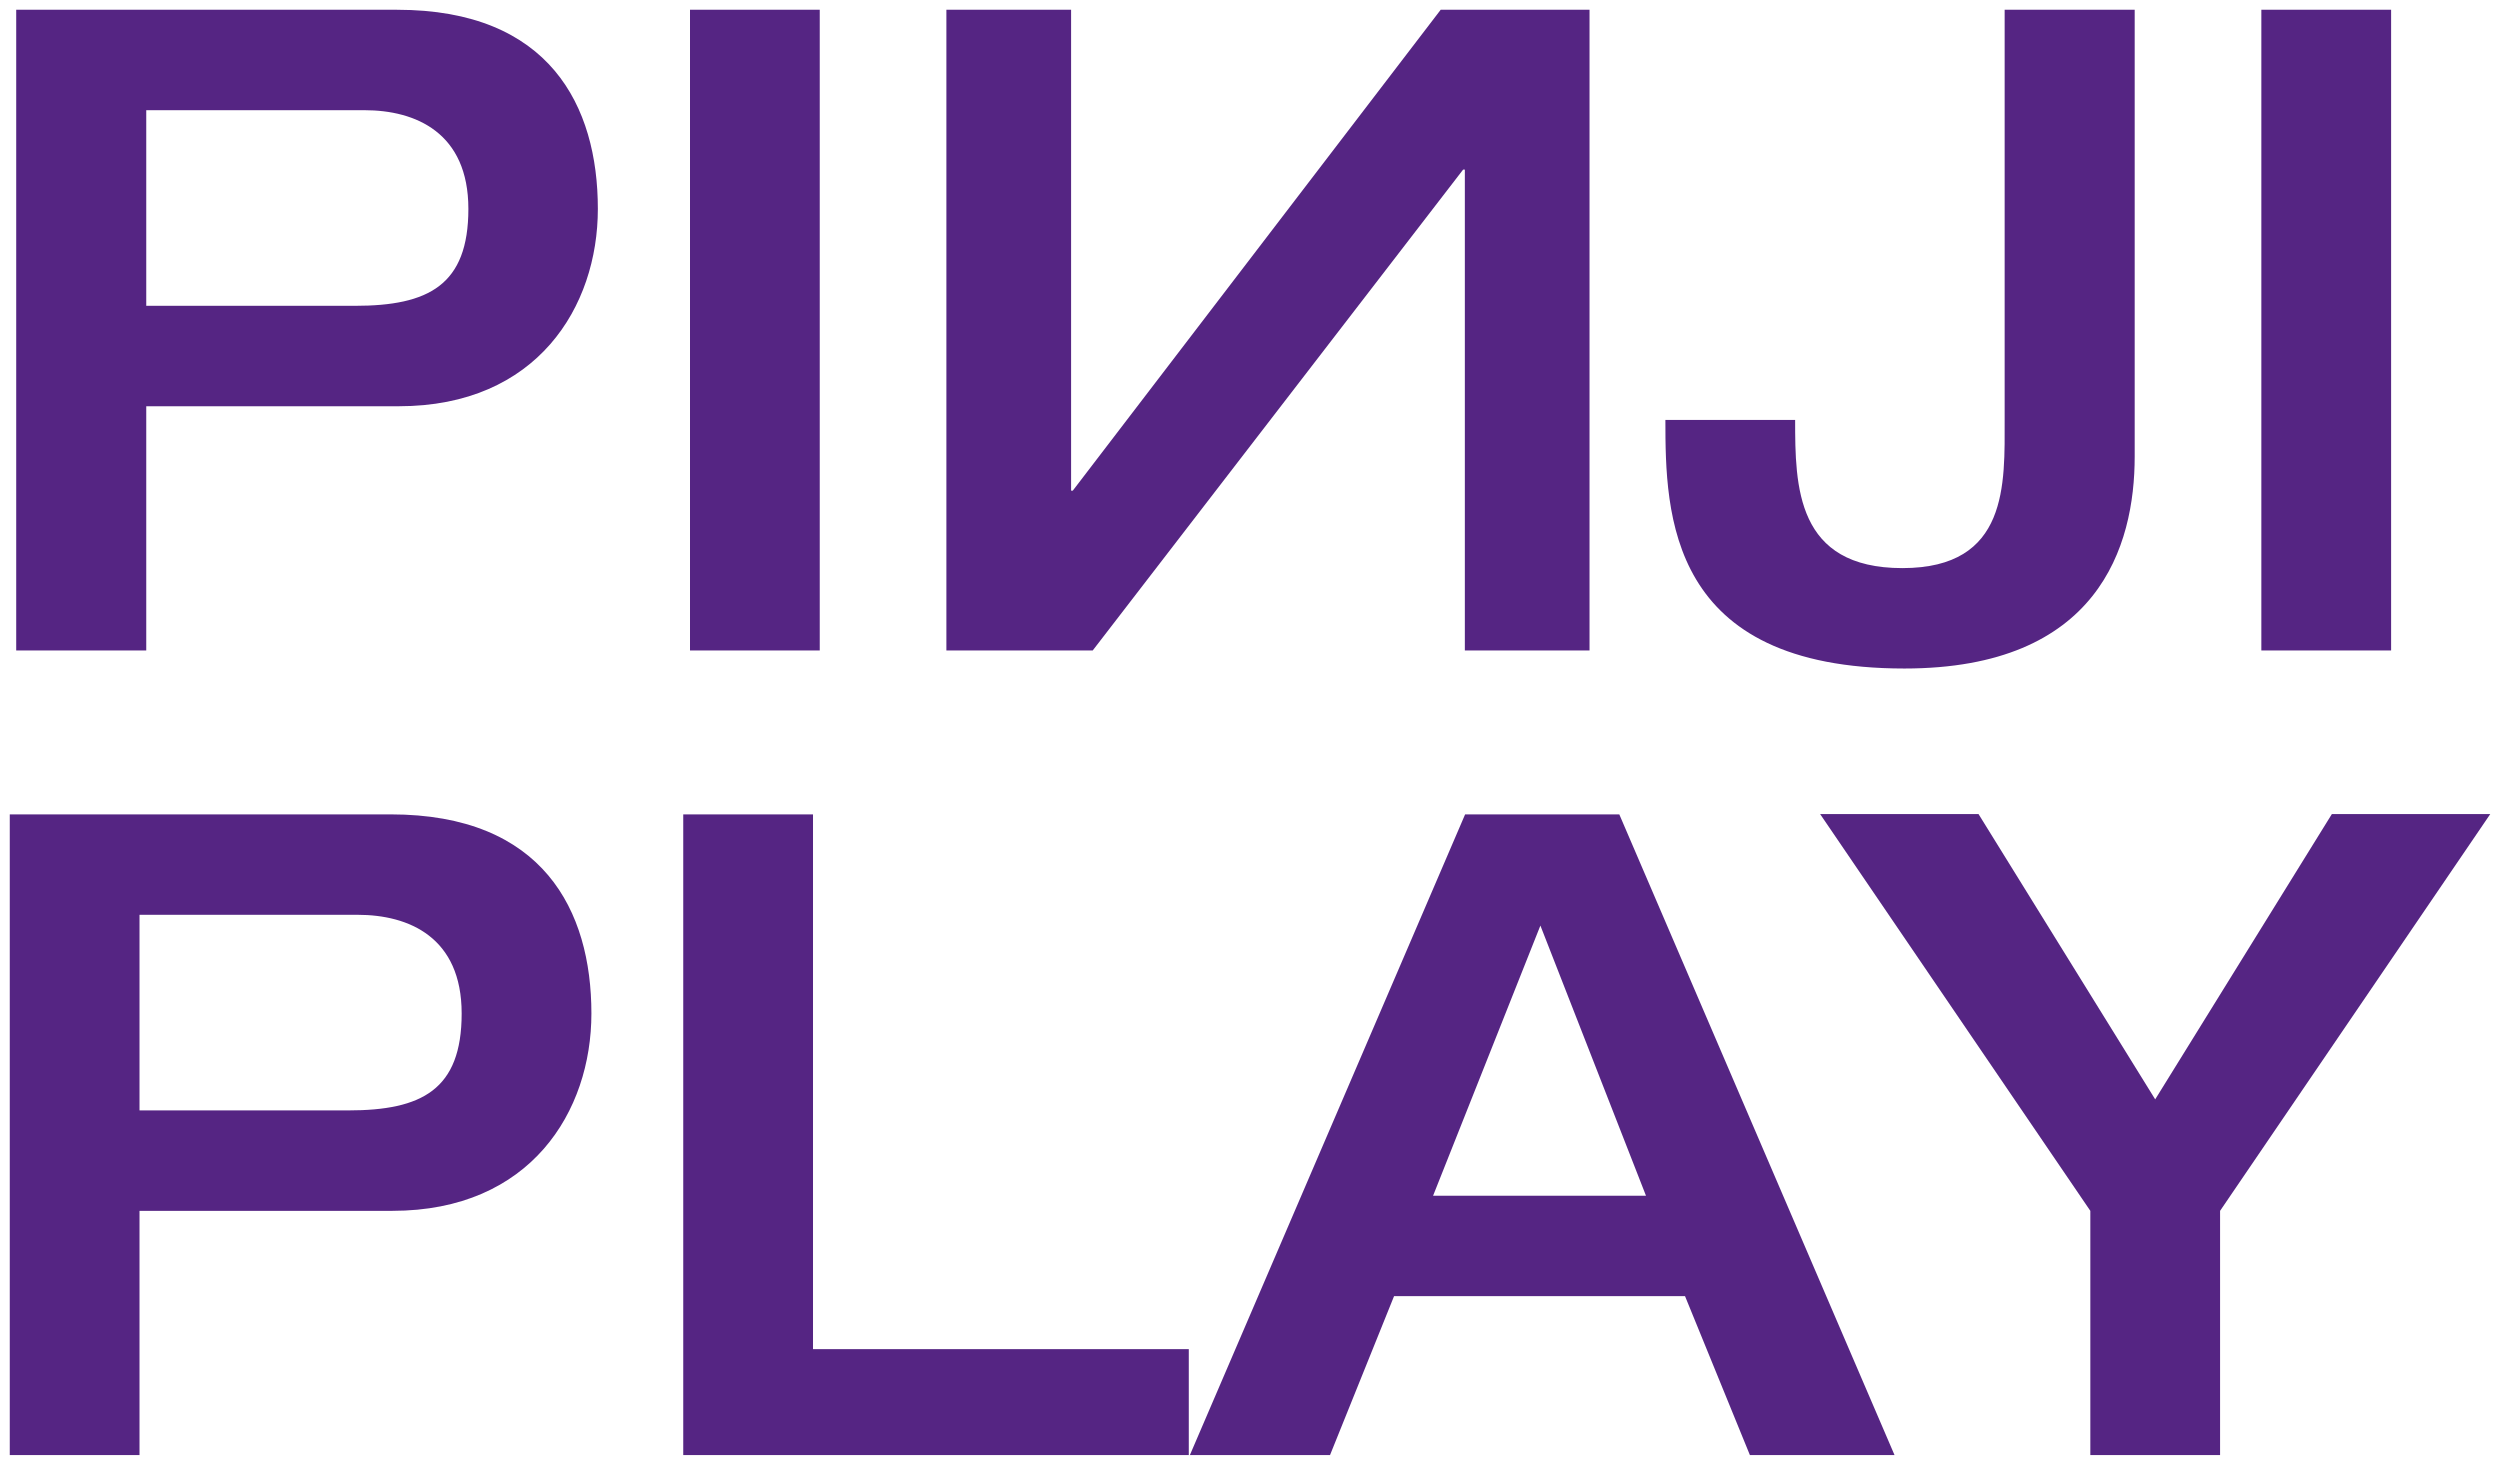 <svg width="128" height="75" viewBox="0 0 128 75" fill="none" xmlns="http://www.w3.org/2000/svg">
<g clip-path="url(#clip0_469_76)">
<path d="M0.83 0.5H20.329C28.137 0.5 30.61 5.418 30.61 10.695C30.61 15.702 27.504 20.8 20.415 20.8H7.488V33.304H0.83V0.5ZM7.488 15.658H18.172C21.939 15.658 23.981 14.6 23.981 10.695C23.981 6.79 21.278 5.642 18.661 5.642H7.488V15.658Z" fill="#552583"/>
<path d="M35.328 0.5H41.971V33.304H35.328V0.5Z" fill="#552583"/>
<path d="M81.384 0.5H73.763L54.926 25.122H54.84V0.5H48.455V33.304H55.947L74.913 8.682H75V33.304H81.384V0.5Z" fill="#552583"/>
<path d="M102.652 0.5H109.296V23.378C109.296 27.969 107.441 34.228 97.505 34.228C85.397 34.228 85.268 26.329 85.268 21.5H91.911C91.911 24.898 91.954 29.087 97.404 29.087C102.854 29.087 102.638 24.764 102.638 21.456V0.5H102.652Z" fill="#552583"/>
<path d="M115.781 0.5H122.425V33.304H115.781V0.5Z" fill="#552583"/>
<path d="M0.5 41.696H19.999C27.807 41.696 30.28 46.614 30.28 51.89C30.28 56.898 27.174 61.995 20.085 61.995H7.143V74.5H0.5V41.696ZM7.143 56.853H17.827C21.595 56.853 23.637 55.795 23.637 51.89C23.637 47.985 20.933 46.838 18.316 46.838H7.143V56.853Z" fill="#552583"/>
<path d="M34.982 41.696H41.626V69.075H60.866V74.5H34.982V41.696Z" fill="#552583"/>
<path d="M75.014 41.696H82.908L97 74.5H89.595L86.273 66.362H71.376L68.097 74.5H60.922L75.014 41.696ZM84.274 61.22L78.868 47.389L73.374 61.22H84.274Z" fill="#552583"/>
<path d="M107.025 61.995L93.191 41.681H101.301L110.346 56.287L119.391 41.681H127.501L113.668 61.995V74.5H107.025V61.995Z" fill="#552583"/>
</g>
<defs>
<clipPath id="clip0_469_76">
<rect width="127" height="74" fill="white" transform="translate(0.5 0.5)"/>
</clipPath>
</defs>
</svg>
